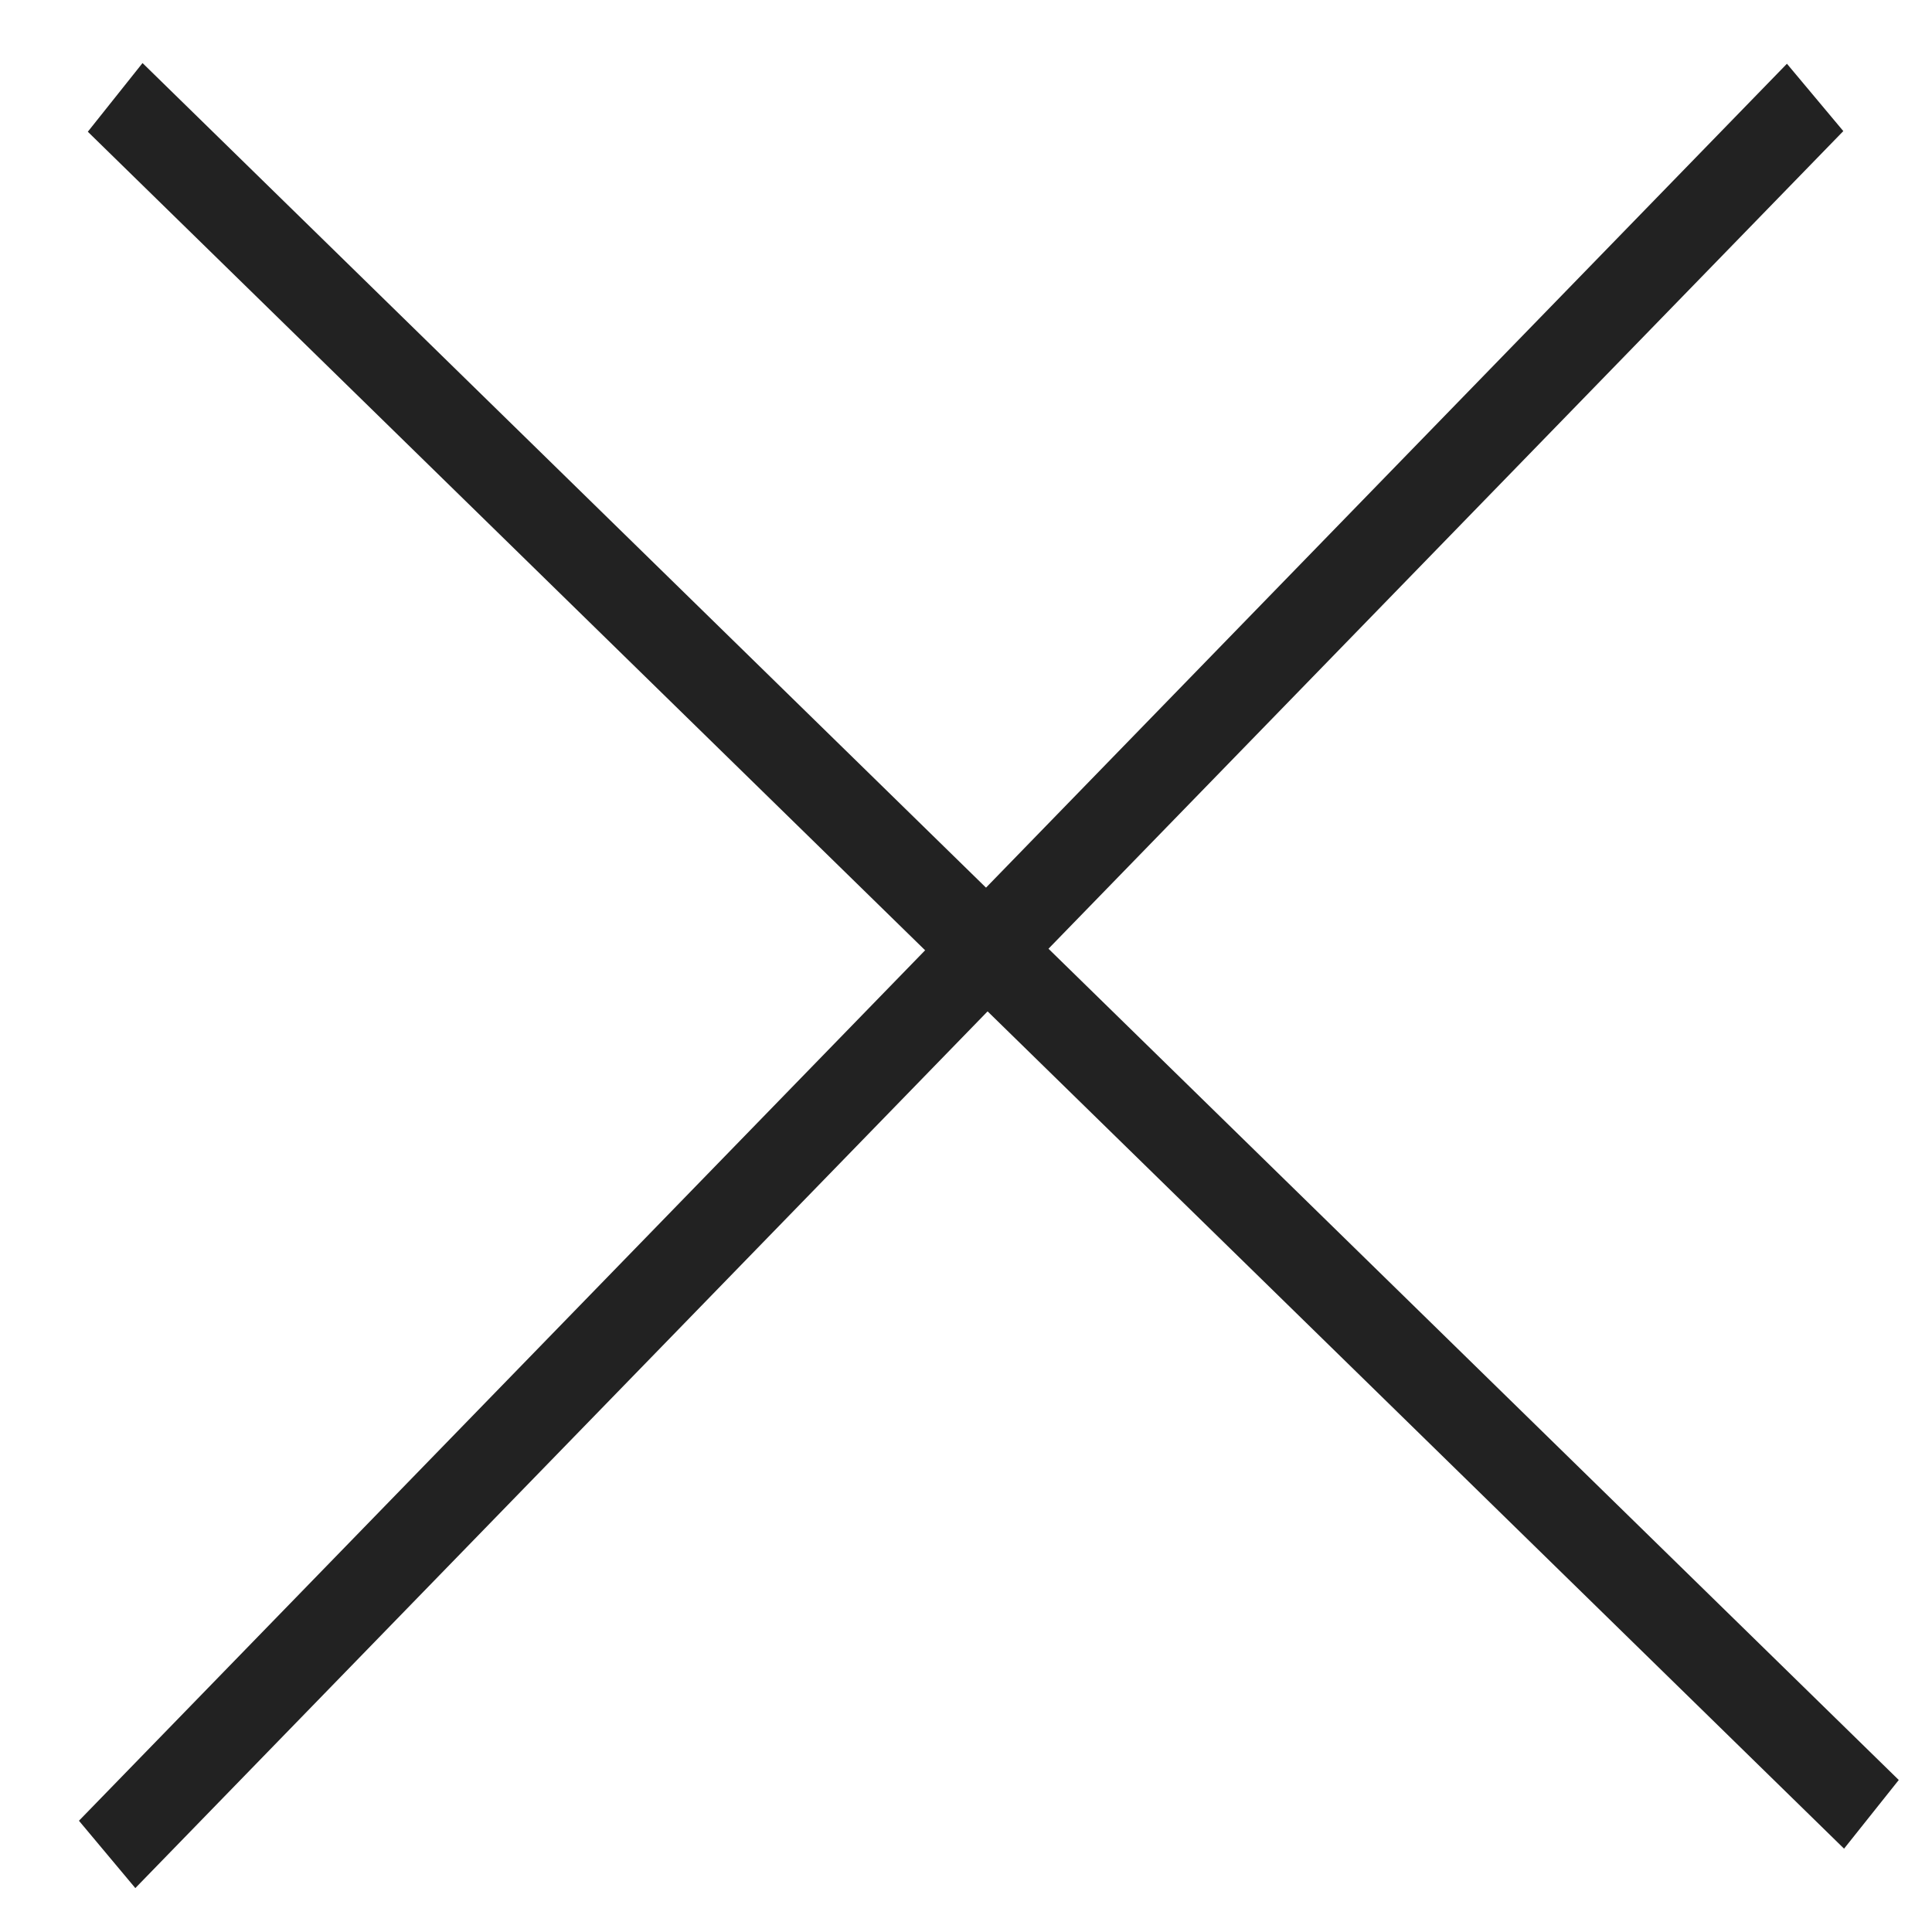 <svg width="22" height="22" viewBox="0 0 22 22" fill="none" xmlns="http://www.w3.org/2000/svg">
<line y1="-0.5" x2="27.97" y2="-0.5" transform="matrix(0.715 0.699 -0.623 0.782 1 1.5)" stroke="#222222"/>
<line y1="-0.5" x2="27.904" y2="-0.5" transform="matrix(0.697 -0.717 0.642 0.767 1.541 21.5)" stroke="#222222"/>
</svg>

